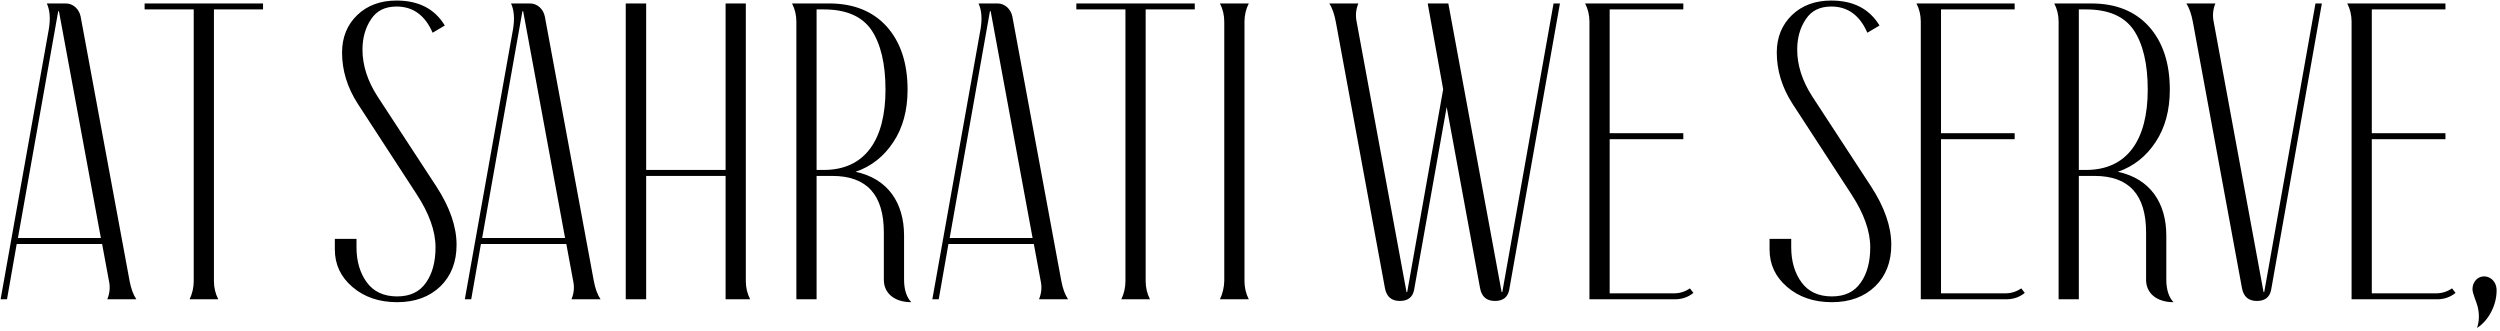 <svg width="710" height="94" viewBox="0 0 710 94" fill="none" xmlns="http://www.w3.org/2000/svg">
<path d="M38.727 85H30.465C31.168 83.301 31.344 81.543 30.934 79.727L29 69.297H4.742L1.988 85H0.172L13.883 8.184C14.352 5.312 14.176 2.91 13.297 0.977H18.688C20.797 0.977 22.496 2.617 22.906 4.727L36.793 79.727C37.203 81.953 37.848 83.711 38.727 85ZM5.094 67.598H28.648L16.754 3.262C16.754 3.203 16.695 3.145 16.637 3.145L16.52 3.262L5.094 67.598ZM74.703 2.676H60.758V79.844C60.758 81.66 61.168 83.418 61.988 85H53.844C54.605 83.418 55.016 81.66 55.016 79.844V2.676H41.07V0.977H74.703V2.676ZM126.324 7.246L122.867 9.297C120.699 4.316 117.301 1.855 112.613 1.855C109.391 1.855 106.988 3.027 105.406 5.43C103.766 7.832 102.945 10.762 102.945 14.102C102.945 18.496 104.352 22.949 107.223 27.402L123.922 52.949C127.73 58.809 129.664 64.316 129.664 69.531C129.664 74.394 128.141 78.32 125.094 81.309C121.988 84.297 117.887 85.82 112.789 85.82C107.633 85.82 103.414 84.356 100.074 81.484C96.734 78.613 95.094 75.098 95.094 70.82V67.832H101.246V70.234C101.246 74.219 102.242 77.559 104.176 80.195C106.109 82.832 108.98 84.18 112.789 84.18C116.48 84.18 119.176 82.891 120.992 80.254C122.809 77.676 123.688 74.336 123.688 70.234C123.688 65.606 121.871 60.566 118.297 55.117L101.598 29.453C98.609 24.824 97.144 19.961 97.144 14.922C97.144 10.586 98.609 7.012 101.48 4.258C104.352 1.504 108.102 0.156 112.613 0.156C118.883 0.156 123.453 2.5 126.324 7.246ZM170.562 85H162.301C163.004 83.301 163.18 81.543 162.77 79.727L160.836 69.297H136.578L133.824 85H132.008L145.719 8.184C146.188 5.312 146.012 2.91 145.133 0.977H150.523C152.633 0.977 154.332 2.617 154.742 4.727L168.629 79.727C169.039 81.953 169.684 83.711 170.562 85ZM136.93 67.598H160.484L148.59 3.262C148.59 3.203 148.531 3.145 148.473 3.145L148.355 3.262L136.93 67.598ZM206.07 85V49.961H183.512V85H177.711V0.977H183.512V48.262H206.07V0.977H211.812V79.844C211.812 81.66 212.223 83.418 213.043 85H206.07ZM256.754 66.894V79.375C256.754 82.246 257.457 84.414 258.805 85.82C254.059 85.82 251.012 83.301 251.012 79.492V66.016C251.012 55.293 246.148 49.961 236.363 49.961H231.91V85H226.168V6.133C226.168 4.316 225.758 2.559 224.938 0.977H235.426C242.398 0.977 247.848 3.145 251.832 7.539C255.758 11.934 257.75 17.91 257.75 25.469C257.75 31.328 256.402 36.309 253.707 40.352C251.012 44.453 247.438 47.266 242.984 48.789C252.125 50.723 256.754 57.578 256.754 66.894ZM231.91 2.676V48.262H233.961C245.68 48.262 251.48 39.707 251.48 25.469C251.48 18.145 250.133 12.461 247.496 8.535C244.801 4.609 240.289 2.676 233.961 2.676H231.91ZM303.336 85H295.074C295.777 83.301 295.953 81.543 295.543 79.727L293.609 69.297H269.352L266.598 85H264.781L278.492 8.184C278.961 5.312 278.785 2.91 277.906 0.977H283.297C285.406 0.977 287.105 2.617 287.516 4.727L301.402 79.727C301.812 81.953 302.457 83.711 303.336 85ZM269.703 67.598H293.258L281.363 3.262C281.363 3.203 281.305 3.145 281.246 3.145L281.129 3.262L269.703 67.598ZM339.312 2.676H325.367V79.844C325.367 81.66 325.777 83.418 326.598 85H318.453C319.215 83.418 319.625 81.66 319.625 79.844V2.676H305.68V0.977H339.312V2.676ZM353.434 6.133V79.844C353.434 81.66 353.844 83.418 354.664 85H346.461C347.223 83.418 347.633 81.66 347.691 79.844V6.133C347.691 4.316 347.281 2.559 346.461 0.977H354.664C353.844 2.559 353.434 4.316 353.434 6.133ZM441.207 0.977H443.023L428.609 82.363C428.199 84.414 426.852 85.469 424.566 85.469C422.223 85.469 420.816 84.297 420.348 81.894L410.855 30.391L401.598 82.363C401.188 84.414 399.84 85.469 397.555 85.469C395.211 85.469 393.805 84.297 393.336 81.894L379.391 6.309C378.98 4.082 378.395 2.324 377.516 0.977H385.777C385.074 2.676 384.898 4.434 385.309 6.309L399.43 82.832C399.43 83.008 399.664 83.008 399.664 82.832L409.859 25.352L405.465 0.977H411.324L426.441 82.832C426.441 83.008 426.676 83.008 426.676 82.832L441.207 0.977ZM479.938 81.894L480.934 83.184C479.41 84.414 477.652 85 475.66 85H451.402V6.133C451.402 4.316 450.992 2.559 450.172 0.977H478.062V2.676H457.145V37.832H478.062V39.531H457.145V83.301H475.133C476.891 83.359 478.473 82.891 479.938 81.894ZM533.785 7.246L530.328 9.297C528.16 4.316 524.762 1.855 520.074 1.855C516.852 1.855 514.449 3.027 512.867 5.43C511.227 7.832 510.406 10.762 510.406 14.102C510.406 18.496 511.812 22.949 514.684 27.402L531.383 52.949C535.191 58.809 537.125 64.316 537.125 69.531C537.125 74.394 535.602 78.32 532.555 81.309C529.449 84.297 525.348 85.82 520.25 85.82C515.094 85.82 510.875 84.356 507.535 81.484C504.195 78.613 502.555 75.098 502.555 70.82V67.832H508.707V70.234C508.707 74.219 509.703 77.559 511.637 80.195C513.57 82.832 516.441 84.18 520.25 84.18C523.941 84.18 526.637 82.891 528.453 80.254C530.27 77.676 531.148 74.336 531.148 70.234C531.148 65.606 529.332 60.566 525.758 55.117L509.059 29.453C506.07 24.824 504.605 19.961 504.605 14.922C504.605 10.586 506.07 7.012 508.941 4.258C511.812 1.504 515.562 0.156 520.074 0.156C526.344 0.156 530.914 2.5 533.785 7.246ZM574.039 81.894L575.035 83.184C573.512 84.414 571.754 85 569.762 85H545.504V6.133C545.504 4.316 545.094 2.559 544.273 0.977H572.164V2.676H551.246V37.832H572.164V39.531H551.246V83.301H569.234C570.992 83.359 572.574 82.891 574.039 81.894ZM615.23 66.894V79.375C615.23 82.246 615.934 84.414 617.281 85.82C612.535 85.82 609.488 83.301 609.488 79.492V66.016C609.488 55.293 604.625 49.961 594.84 49.961H590.387V85H584.645V6.133C584.645 4.316 584.234 2.559 583.414 0.977H593.902C600.875 0.977 606.324 3.145 610.309 7.539C614.234 11.934 616.227 17.91 616.227 25.469C616.227 31.328 614.879 36.309 612.184 40.352C609.488 44.453 605.914 47.266 601.461 48.789C610.602 50.723 615.23 57.578 615.23 66.894ZM590.387 2.676V48.262H592.438C604.156 48.262 609.957 39.707 609.957 25.469C609.957 18.145 608.609 12.461 605.973 8.535C603.277 4.609 598.766 2.676 592.438 2.676H590.387ZM636.734 81.894L622.789 6.309C622.379 4.082 621.793 2.324 620.914 0.977H629.176C628.473 2.676 628.297 4.434 628.707 6.309L642.828 82.832C642.828 83.008 643.062 83.008 643.062 82.832L657.594 0.977H659.41L644.996 82.363C644.586 84.414 643.238 85.469 640.953 85.469C638.609 85.469 637.203 84.297 636.734 81.894ZM696.383 81.894L697.379 83.184C695.855 84.414 694.098 85 692.105 85H667.848V6.133C667.848 4.316 667.438 2.559 666.617 0.977H694.508V2.676H673.59V37.832H694.508V39.531H673.59V83.301H691.578C693.336 83.359 694.918 82.891 696.383 81.894ZM703.18 79.492C705.172 77.383 709.039 78.731 709.039 82.481C709.039 86.758 706.695 91.094 703.473 93.144C704.117 91.211 704.176 89.219 703.648 87.051C703.355 85.82 702.184 83.359 702.184 82.129C702.184 81.074 702.535 80.195 703.18 79.492Z" fill="black"/>
</svg>
